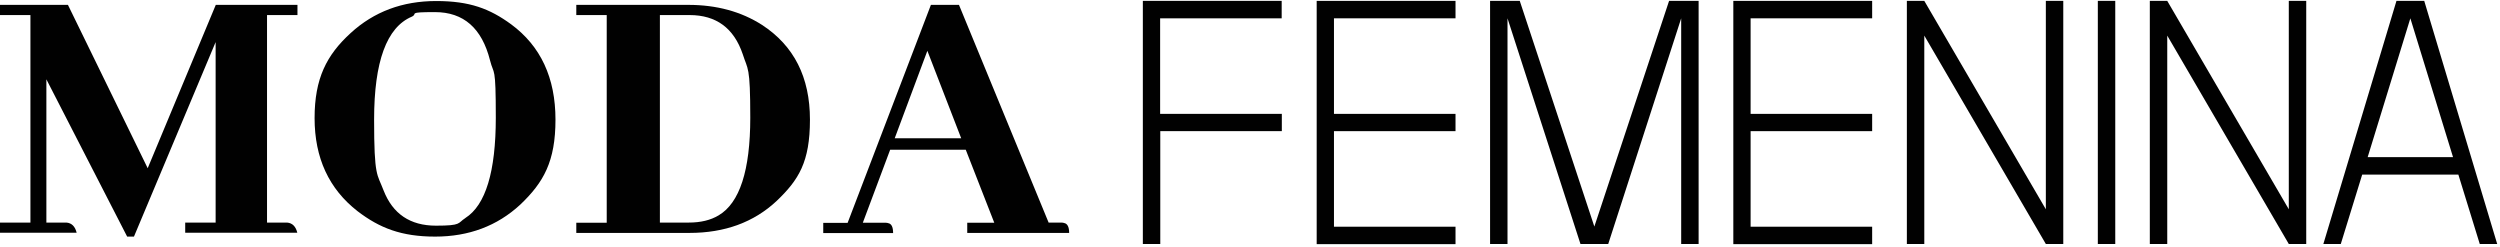 <svg xmlns="http://www.w3.org/2000/svg" id="Capa_1" data-name="Capa 1" viewBox="0 0 1692.7 167.4"><defs><style>      .cls-1 {        fill: #c91517;      }      .cls-1, .cls-2, .cls-3 {        stroke-width: 0px;      }      .cls-2 {        fill: #585857;      }      .cls-3 {        fill: #010101;      }    </style></defs><g><path class="cls-2" d="M107.8-318.7h-28.1v-130.3h29.3v40.4c7-7.4,16.4-11.1,28.1-11.1s25.5,4.9,34.6,14.6c9.1,9.7,13.7,22,13.7,37s-4.6,28-13.8,37.9c-9.2,9.9-21,14.8-35.4,14.8s-10.8-1-14.9-3c-4.1-2-8.6-5.6-13.5-10.8v10.5ZM132-392.5c-6.9,0-12.7,2.4-17.3,7.2-4.6,4.8-6.9,10.7-6.9,17.8s2.3,13.2,6.7,17.9c4.5,4.7,10.2,7.1,17.1,7.1s12.7-2.4,17.4-7.2c4.7-4.8,7-10.7,7-17.8s-2.3-12.9-6.9-17.7c-4.6-4.8-10.3-7.3-17.1-7.3M229.6-318.7h-29.3v-130.3h29.3v130.3ZM324.8-416.3h27.5v97.7h-27.5v-10.5c-4.6,9.2-14.6,13.9-30.3,13.9s-26.7-4.8-35.8-14.5c-9.2-9.6-13.8-22.2-13.8-37.7s4.7-27.9,14.1-37.7c9.4-9.8,21.4-14.7,36.1-14.7s24.3,4.6,29.7,13.9v-10.4ZM298.4-392.3c-6.9,0-12.7,2.4-17.3,7.2-4.6,4.7-6.9,10.7-6.9,17.7s2.3,13,7,17.7c4.7,4.8,10.5,7.2,17.4,7.2s13-2.3,17.6-7.1c4.6-4.7,6.8-10.7,6.8-18s-2.3-13-6.9-17.6c-4.6-4.7-10.5-7.1-17.7-7.1M419.7-342.5c8.7,0,15.9-4.4,21.5-13.3h29.5c-2.9,12-9.1,21.7-18.6,29.2-9.5,7.5-20.4,11.2-32.6,11.2s-26.9-5.1-37.1-15.2c-10.2-10.2-15.2-22.5-15.2-37.1s5-26.9,14.9-36.9c10-10,22.2-15,36.6-15s24,3.8,33.6,11.3c9.6,7.5,15.7,17.4,18.2,29.7h-29.5c-3.9-9.2-11-13.9-21.3-13.9s-12.3,2.4-16.7,7.2c-4.4,4.8-6.5,10.8-6.5,18.2s2.2,13.1,6.5,17.7c4.4,4.6,9.9,6.9,16.7,6.9M513-318.7h-29.3v-130.3h29.3v68l27.6-35.3h34.6l-36.9,42.8,35.9,54.9h-33.2l-27.9-47.1v47.1ZM583.7-416.3h29.3v95.5c0,14.2-2.5,23.9-7.6,29.1-5.7,5.9-15.3,8.8-28.7,8.8h-7.2v-22.1h3.9c3.9,0,6.6-1.1,8.1-3.2,1.5-2.2,2.2-6,2.2-11.6v-96.5ZM583.7-448.9h29.3v22.3h-29.3v-22.3ZM708-416.3h27.5v97.7h-27.5v-10.5c-4.6,9.2-14.6,13.9-30.3,13.9s-26.7-4.8-35.8-14.5c-9.2-9.6-13.8-22.2-13.8-37.7s4.7-27.9,14.1-37.7c9.4-9.8,21.4-14.7,36.1-14.7s24.3,4.6,29.7,13.9v-10.4ZM681.6-392.3c-6.9,0-12.7,2.4-17.3,7.2-4.6,4.7-6.9,10.7-6.9,17.7s2.4,13,7,17.7c4.7,4.8,10.5,7.2,17.4,7.2s13-2.3,17.6-7.1c4.6-4.7,6.8-10.7,6.8-18s-2.3-13-6.9-17.6c-4.6-4.7-10.5-7.1-17.7-7.1M802.9-342.5c8.7,0,15.9-4.4,21.5-13.3h29.5c-2.9,12-9.1,21.7-18.5,29.2-9.5,7.5-20.4,11.2-32.6,11.2s-27-5.1-37.1-15.2c-10.2-10.2-15.2-22.5-15.2-37.1s5-26.9,14.9-36.9c10-10,22.2-15,36.6-15s23.9,3.8,33.6,11.3c9.6,7.5,15.7,17.4,18.2,29.7h-29.5c-3.9-9.2-11-13.9-21.3-13.9s-12.3,2.4-16.7,7.2c-4.4,4.8-6.5,10.8-6.5,18.2s2.2,13.1,6.5,17.7c4.4,4.6,9.9,6.9,16.7,6.9M896.2-318.7h-29.3v-130.3h29.3v68l27.5-35.3h34.6l-36.9,42.8,35.9,54.9h-33.2l-27.9-47.1v47.1Z"></path><path class="cls-1" d="M-44.3-369.1c0,4.6.8,9.5,3.3,13.4.4.7.9,1.3,1.4,2,1.3,1.9,3.1,3.7,5,5,4.2,2.8,7.8,4.4,12.8,5.5.5.1,1.2.2,1.5.3,4.7.8,10,.1,14.5-.8,4.1-.9,7.9-2.8,11.5-4.7,0,2.4-3.4,11.1-4.4,14.1-1,2.7-2.5,5.4-3.9,7.9l-3.8,5.7c-.6.7-.8.7-.9,1.9H27.8c3.1,0,1.2-.9-1.9-4.6-4.4-5.2-4.4-6.4-7-12-1.1-2.4-3.5-10.9-3.7-13,.6.3,1.2.6,1.9,1l4.3,1.9c1,.3,1.4.5,2.3.8,4.9,1.5,12.2,2.1,17.1,1.1,3.4-.7,6.7-1.9,9.7-3.7,7.3-4.4,12.8-12.6,12.8-21.4s-.4-6.5-1.1-9.5c-.5-2.1-1.6-5.5-2.6-7.5-2.7-5.6-3.4-5.7-6.1-10.1-.4-.7-.2-.6-.8-1.2-2.6-2.8-4.7-6.1-7.8-8.5-3.5-2.7-8.5-7.7-11.3-11.1-.3-.4-.6-.7-1-1-2.6-2.5-5.1-6-7.5-8.7l-7.7-10.5c-.3-.5-.4-.7-.8-1.3-1.2-1.7-2.1-3.3-3.2-5-.7-1.1-2.4-4.6-3.4-4.8-.6,2.2-8.1,11.7-10,14.7-1.1,1.8-2.5,3.1-3.7,4.8l-15.5,17.9c-1.4,1.4-2.7,2.7-4.1,4.1-1.4,1.4-2.9,2.4-4.2,4.1-.7.9-1.3,1.3-2,2.1l-3.8,4.5c-.7.9-1.1,1.7-1.8,2.6-2.1,2.6-4.1,5.9-5.4,9-2.1,4.9-3.9,9.5-3.9,15.1"></path></g><rect class="cls-2" x="333.4" y="-84.9" width="1" height="32"></rect><rect class="cls-2" x="50.8" y="-213.6" width="1" height="32"></rect><rect class="cls-2" x="163.8" y="-213.6" width="1" height="32"></rect><g><g><path class="cls-3" d="M201.4,10.2h-20.6v140.5h13.6c3.6.3,5.9,2.7,6.9,6.9h-75.9v-6.9h20.6V28.5l-55.3,131.7h-4.6L31.4,53.7v97h13.6c3.6.3,5.9,2.7,6.9,6.9H0v-6.9h20.6V10.2H0V3.3h46l54,110.6L146.1,3.3h55.3v6.9Z"></path><path class="cls-3" d="M346,16.4c20.1,14.8,30.1,36.3,30.1,64.6s-8,42.5-23.9,57.6c-15.6,14.4-34.8,21.6-57.6,21.6s-37.6-5.8-52.5-17.2c-19.4-15.1-29.1-36.1-29.1-63s8.1-42.7,24.4-57.6C253.2,7.9,272.5.7,295.3.7s36.3,5.2,50.7,15.7ZM315.1,147.6c13.7-8.7,20.6-31.4,20.6-67.9s-1.3-28.4-3.9-38.8c-5.5-21.8-17.9-32.7-37.3-32.7s-11.1,1-15.7,3.1c-17,7.2-25.5,30.4-25.5,69.7s2.1,36.5,6.4,47.9c6.2,15.9,18,23.9,35.5,23.9s14.5-1.7,19.8-5.1Z"></path><path class="cls-3" d="M466.1,3.3c19,0,35.7,4.5,49.9,13.6,21.6,14.1,32.4,35.4,32.4,64.1s-7.6,40.8-22.6,55.1c-15.4,14.4-35.1,21.6-58.9,21.6h-76.7v-6.9h20.6V10.2h-20.6V3.3h75.9ZM446.8,10.2v140.5h19.5c8.1,0,14.8-1.6,20.3-4.9,14.2-8.4,21.4-30.4,21.4-66.1s-1.7-32.2-5.1-43c-6-17.7-18-26.5-36-26.5h-20.1Z"></path><path class="cls-3" d="M654.9,157.7v-6.9h18.3l-19.3-49.4h-51.2l-18.5,49.4h14.4c1,0,2,0,2.8.3,2.2.4,3.3,2.6,3.3,6.7h-47.3v-6.9h16.5L630.3,3.3h19l60.7,147.4h7.7c1,0,2,0,2.8.3,2.2.4,3.4,2.6,3.4,6.7h-68.9ZM627.9,34.4l-22.1,59.2h45l-22.9-59.2Z"></path></g><g><path class="cls-3" d="M867.9,77v11.8h-82.3v76.4h-11.8V.6h94v11.8h-82.3v64.7h82.3Z"></path><path class="cls-3" d="M985.5,77v11.8h-82.3v64.7h82.3v11.8h-94V.6h94v11.8h-82.3v64.7h82.3Z"></path><path class="cls-3" d="M1009,.6h20l50.5,152.8L1130.1.6h20v164.6h-11.8V12.4l-49.4,152.8h-18.8l-49.4-152.8v152.8h-11.8V.6Z"></path><path class="cls-3" d="M1267.6,77v11.8h-82.3v64.7h82.3v11.8h-94V.6h94v11.8h-82.3v64.7h82.3Z"></path><path class="cls-3" d="M1302.9.6l82.3,141.1V.6h11.8v164.6h-11.8l-82.3-141.1v141.1h-11.8V.6h11.8Z"></path><path class="cls-3" d="M1432.2.6v164.6h-11.8V.6h11.8Z"></path><path class="cls-3" d="M1467.4.6l82.3,141.1V.6h11.8v164.6h-11.8l-82.3-141.1v141.1h-11.8V.6h11.8Z"></path><path class="cls-3" d="M1690.8,165.2h-11.8l-14.5-47h-65.1l-14.5,47h-11.8L1622.6.6h18.8l49.4,164.6ZM1603.1,106.4h57.8l-28.9-94-28.9,94Z"></path></g></g></svg>